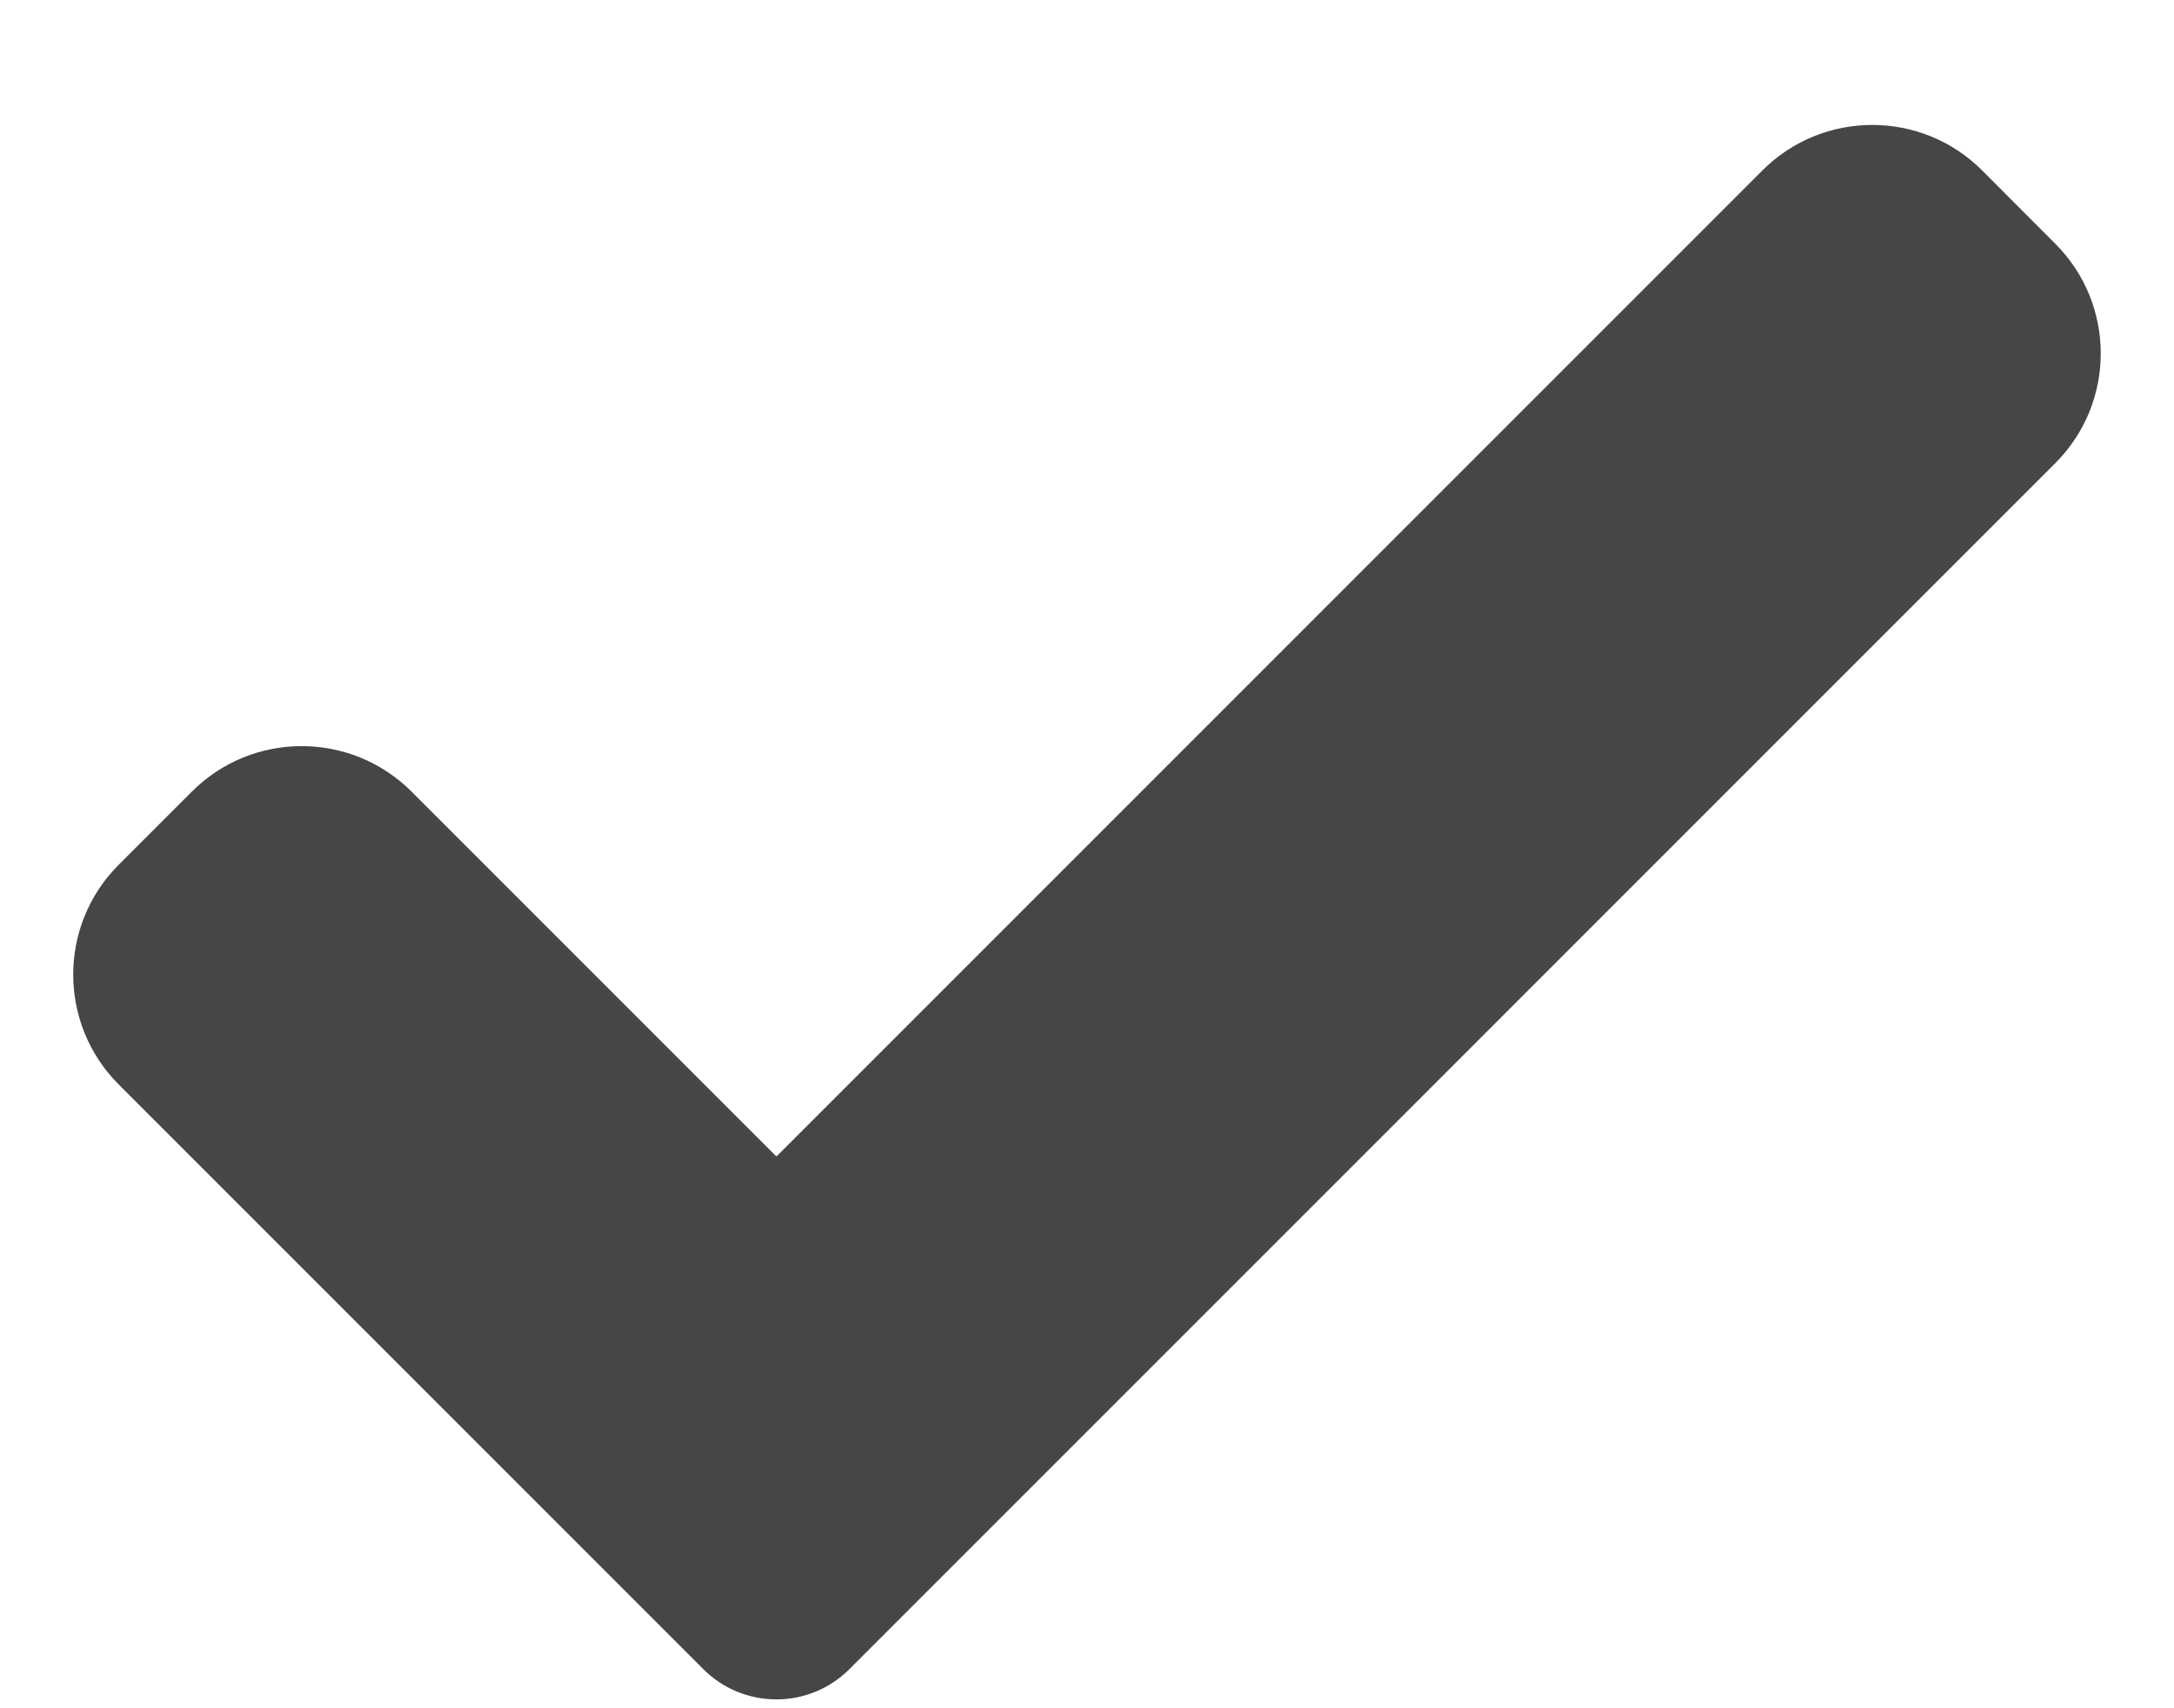 <svg width="14" height="11" viewBox="0 0 14 11" fill="none" xmlns="http://www.w3.org/2000/svg">
<path d="M5.471 10.747C5.346 10.873 5.176 10.943 5 10.943C4.823 10.943 4.653 10.873 4.528 10.747L0.764 6.983C0.374 6.592 0.374 5.959 0.764 5.569L1.236 5.097C1.626 4.707 2.259 4.707 2.65 5.097L5 7.447L11.35 1.097C11.74 0.707 12.374 0.707 12.764 1.097L13.235 1.569C13.626 1.959 13.626 2.593 13.235 2.983L5.471 10.747Z" fill="#464646"/>
</svg>
